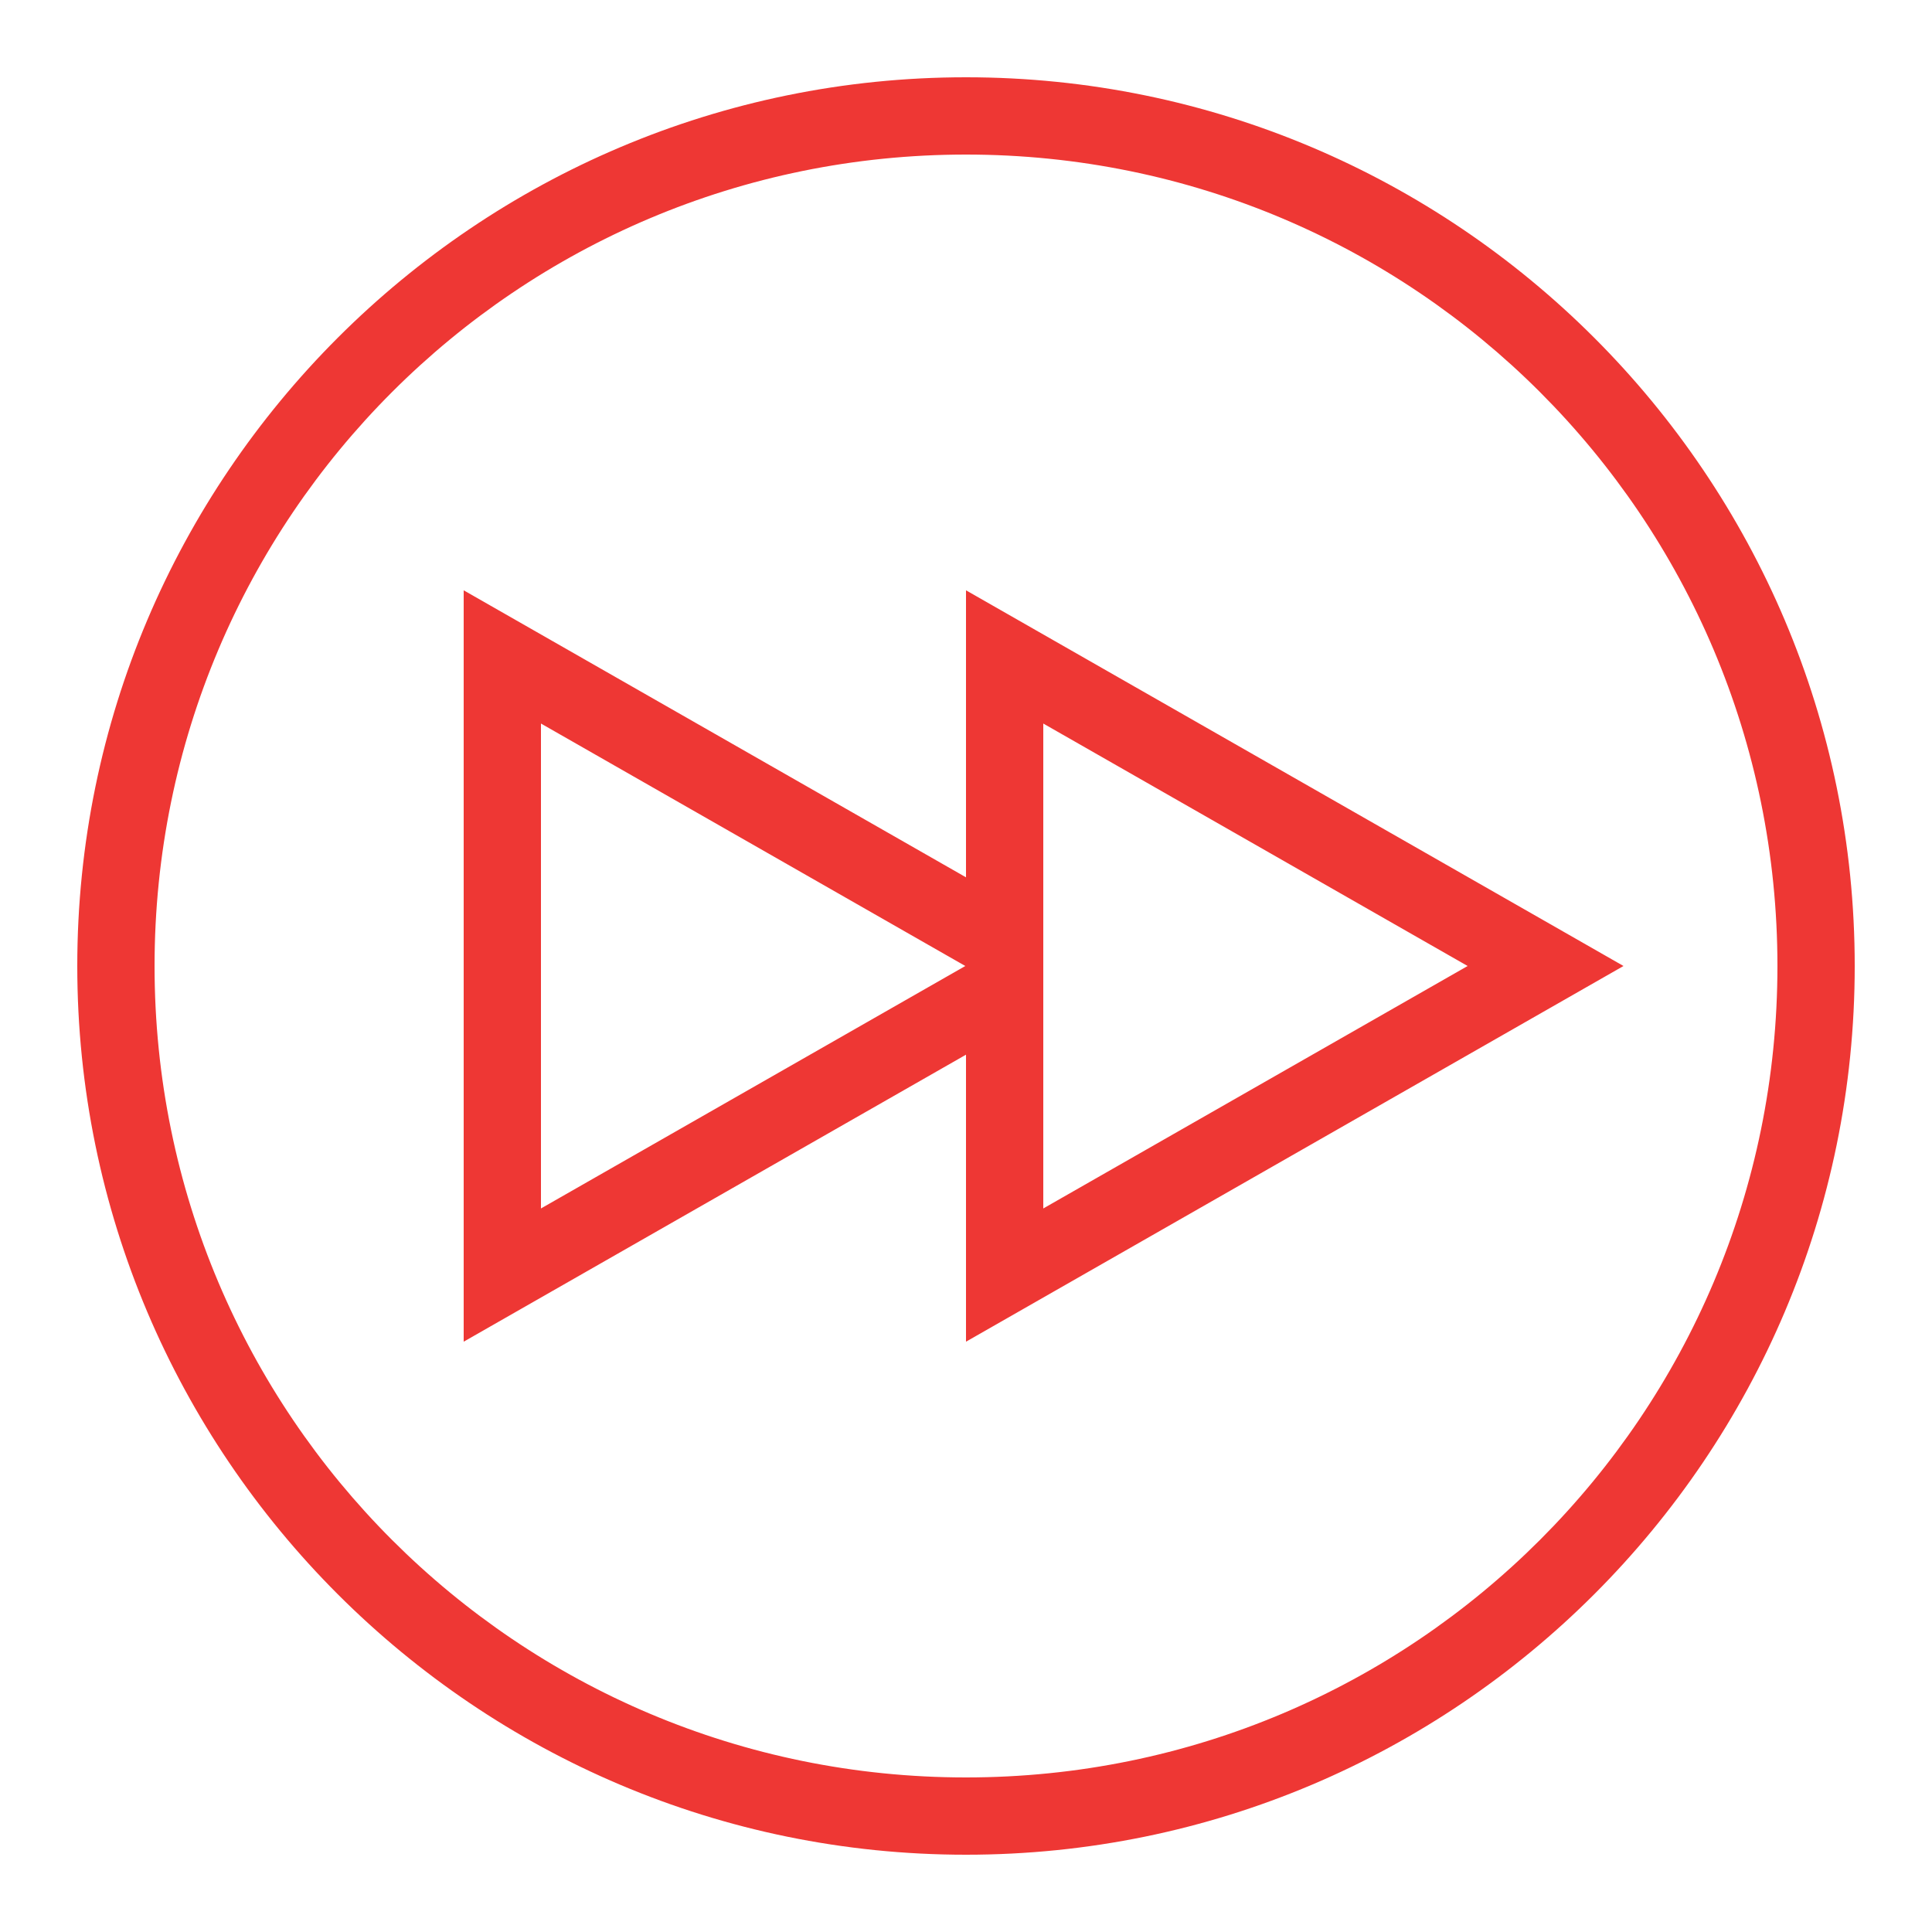 <svg fill="#EE3734" xmlns="http://www.w3.org/2000/svg" viewBox="0 0 50 50" width="60px" height="60px"><path d="M 25 2 C 12.31 2 2 12.31 2 25 C 2 37.69 12.31 48 25 48 C 37.69 48 48 37.69 48 25 C 48 12.31 37.69 2 25 2 z M 25 4 C 36.61 4 46 13.39 46 25 C 46 36.61 36.61 46 25 46 C 13.39 46 4 36.61 4 25 C 4 13.39 13.39 4 25 4 z M 12 15.277 L 12 34.723 L 25 27.295 L 25 34.723 L 42.016 25 L 40.496 24.131 L 25 15.277 L 25 22.705 L 12 15.277 z M 14 18.725 L 24.982 25 L 14 31.275 L 14 18.725 z M 27 18.725 L 37.982 25 L 27 31.275 L 27 26.152 L 27 23.848 L 27 18.725 z"/></svg>
